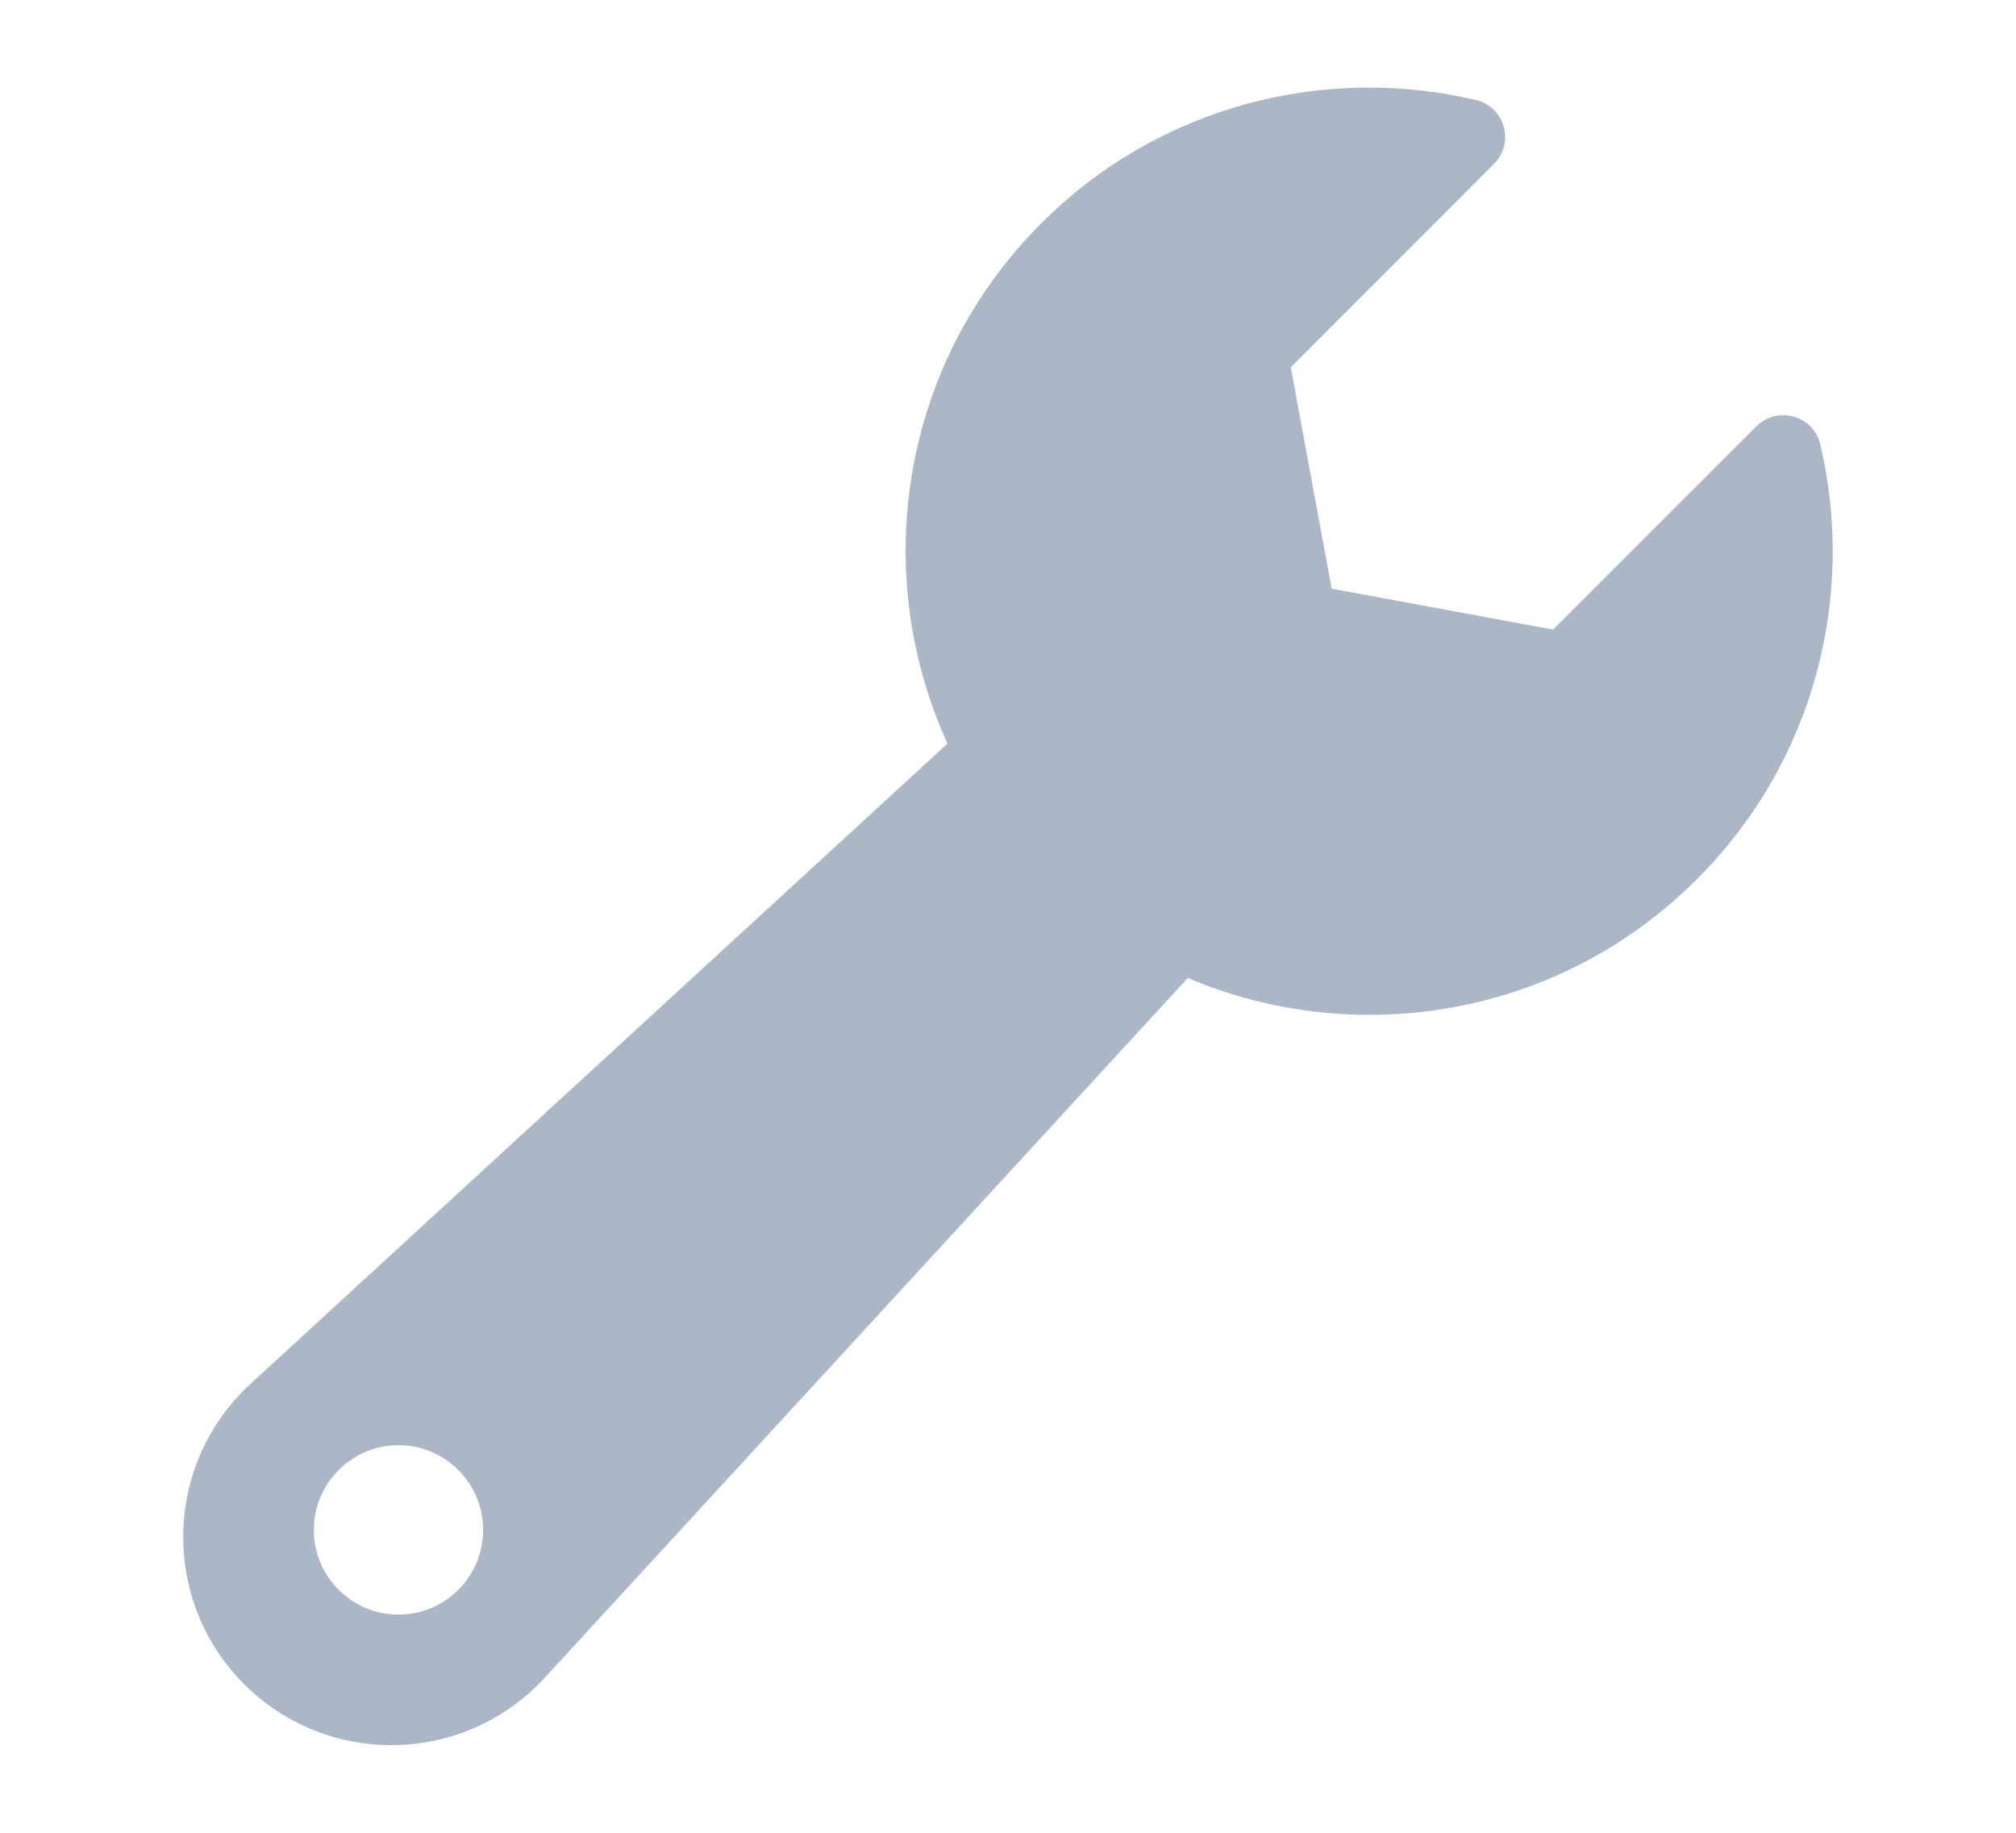 <svg width="11" height="10" viewBox="0 0 11 10" fill="none" xmlns="http://www.w3.org/2000/svg">
<g clip-path="url(#clip0_1573_3779)">
<path d="M9.932 2.424C9.895 2.267 9.698 2.212 9.584 2.326L8.474 3.435L7.266 3.212L7.043 2.004L8.152 0.894C8.266 0.78 8.211 0.583 8.054 0.546C7.229 0.351 6.324 0.575 5.681 1.219C4.913 1.987 4.744 3.124 5.17 4.057L1.36 7.557C0.891 7.995 0.878 8.735 1.332 9.189C1.786 9.643 2.526 9.631 2.965 9.162L6.481 5.336C7.402 5.727 8.508 5.549 9.259 4.797C9.903 4.154 10.127 3.249 9.932 2.424V2.424ZM2.501 8.674C2.32 8.855 2.028 8.855 1.848 8.674C1.667 8.494 1.667 8.201 1.848 8.021C2.028 7.84 2.321 7.84 2.501 8.021C2.681 8.201 2.681 8.494 2.501 8.674Z" fill="#ABB7C7"/>
</g>
<defs>
<clipPath id="clip0_1573_3779">
<rect width="10" height="10" fill="white" transform="translate(0.5)"/>
</clipPath>
</defs>
</svg>
